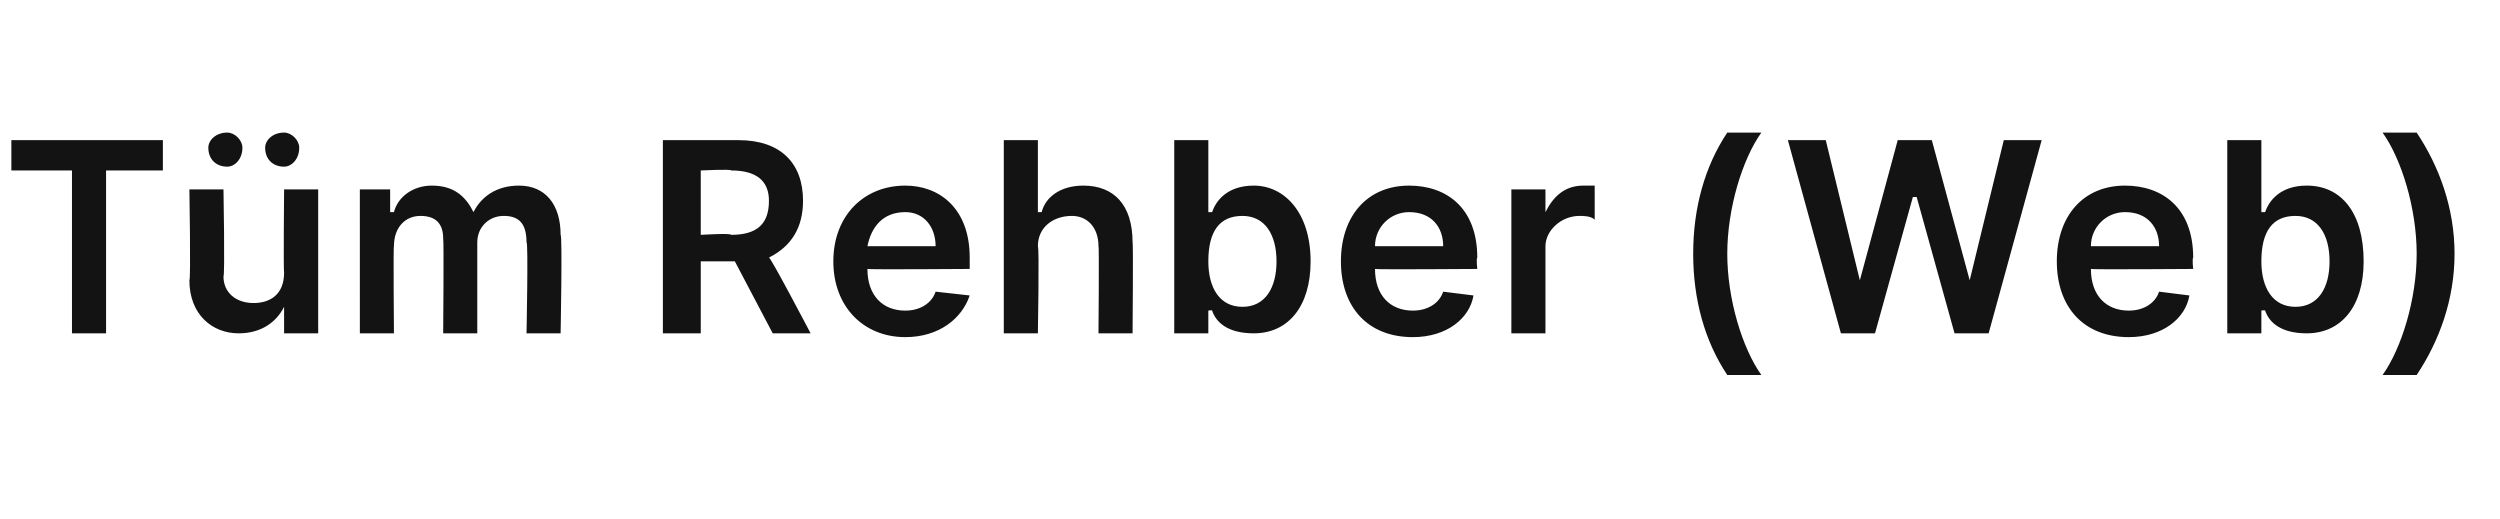 <?xml version="1.0" standalone="no"?><!DOCTYPE svg PUBLIC "-//W3C//DTD SVG 1.1//EN" "http://www.w3.org/Graphics/SVG/1.1/DTD/svg11.dtd"><svg xmlns="http://www.w3.org/2000/svg" version="1.1" width="66px" height="13.7px" viewBox="0 -2 66 13.7" style="top:-2px"><desc>T m Rehber (Web)</desc><defs/><g id="Polygon168465"><path d="m.3 1.7h4v.8H2.8v4.3h-.9V2.5H.3v-.8zM7.5 3h.9v3.8h-.9v-.7s-.04 0 0 0c-.2.4-.6.7-1.2.7c-.7 0-1.3-.5-1.3-1.4C5.04 5.39 5 3 5 3h.9s.04 2.25 0 2.3c0 .4.3.7.8.7c.4 0 .8-.2.8-.8c-.02-.02 0-2.2 0-2.2zm-2-1.1c0-.2.2-.4.5-.4c.2 0 .4.2.4.4c0 .3-.2.5-.4.5c-.3 0-.5-.2-.5-.5zm1.5 0c0-.2.2-.4.5-.4c.2 0 .4.2.4.4c0 .3-.2.5-.4.5c-.3 0-.5-.2-.5-.5zM9.5 3h.8v.6h.1c.1-.4.5-.7 1-.7c.6 0 .9.3 1.1.7c.2-.4.6-.7 1.2-.7c.7 0 1.1.5 1.1 1.3c.05.02 0 2.6 0 2.6h-.9s.05-2.44 0-2.4c0-.5-.2-.7-.6-.7c-.4 0-.7.3-.7.7v2.4h-.9s.02-2.48 0-2.5c0-.4-.2-.6-.6-.6c-.4 0-.7.3-.7.8c-.02-.04 0 2.3 0 2.3h-.9V3zm8-1.3h2c1.1 0 1.7.6 1.7 1.6c0 .7-.3 1.2-.9 1.5c.03-.04 1.1 2 1.1 2h-1l-1-1.9h-.9v1.9h-1V1.7zm1.8 2.5c.7 0 1-.3 1-.9c0-.5-.3-.8-1-.8c.01-.04-.8 0-.8 0v1.7s.81-.05.8 0zm2.7.7c0-1.2.8-2 1.9-2c.9 0 1.7.6 1.7 1.9v.3s-2.66.02-2.7 0c0 .7.4 1.1 1 1.1c.4 0 .7-.2.8-.5l.9.1c-.2.6-.8 1.1-1.7 1.1c-1.1 0-1.9-.8-1.9-2zm2.7-.4c0-.5-.3-.9-.8-.9c-.6 0-.9.4-1 .9h1.8zm2.7 2.3h-.9V1.7h.9v1.9h.1c.1-.4.5-.7 1.1-.7c.8 0 1.3.5 1.3 1.5c.02-.05 0 2.4 0 2.4h-.9s.02-2.31 0-2.3c0-.5-.3-.8-.7-.8c-.5 0-.9.3-.9.8c.04.04 0 2.3 0 2.3zM31 1.7h.9v1.9h.1c.1-.3.4-.7 1.1-.7c.8 0 1.5.7 1.5 2c0 1.2-.6 1.9-1.5 1.9c-.7 0-1-.3-1.1-.6c-.02-.02-.1 0-.1 0v.6h-.9V1.7zm1.8 4.4c.6 0 .9-.5.9-1.2c0-.7-.3-1.2-.9-1.2c-.6 0-.9.4-.9 1.2c0 .7.3 1.2.9 1.2zm2.6-1.2c0-1.2.7-2 1.8-2c1 0 1.8.6 1.8 1.9c-.03.04 0 .3 0 .3c0 0-2.69.02-2.7 0c0 .7.4 1.1 1 1.1c.4 0 .7-.2.8-.5l.8.1c-.1.6-.7 1.1-1.6 1.1c-1.2 0-1.9-.8-1.9-2zm2.7-.4c0-.5-.3-.9-.9-.9c-.5 0-.9.4-.9.9h1.8zM39.9 3h.9v.6s.03 0 0 0c.2-.4.5-.7 1-.7h.3v.9c-.1-.1-.3-.1-.4-.1c-.5 0-.9.4-.9.8v2.3h-.9V3zm5.7-1.5h.9c-.5.7-.9 2-.9 3.2c0 1.2.4 2.5.9 3.2h-.9c-.6-.9-.9-2-.9-3.2c0-1.2.3-2.3.9-3.2zm1.6.2h1l.9 3.7l1-3.7h.9l1 3.7l.9-3.7h1l-1.4 5.1h-.9l-1-3.6h-.1l-1 3.6h-.9l-1.4-5.1zm7.1 3.2c0-1.2.7-2 1.8-2c1 0 1.8.6 1.8 1.9c-.03.04 0 .3 0 .3c0 0-2.69.02-2.7 0c0 .7.4 1.1 1 1.1c.4 0 .7-.2.8-.5l.8.1c-.1.6-.7 1.1-1.6 1.1c-1.2 0-1.9-.8-1.9-2zm2.7-.4c0-.5-.3-.9-.9-.9c-.5 0-.9.4-.9.9h1.8zm1.8-2.8h.9v1.9h.1c.1-.3.4-.7 1.1-.7c.9 0 1.5.7 1.5 2c0 1.2-.6 1.9-1.5 1.9c-.7 0-1-.3-1.1-.6c-.02-.02-.1 0-.1 0v.6h-.9V1.7zm1.8 4.4c.6 0 .9-.5.9-1.2c0-.7-.3-1.2-.9-1.2c-.6 0-.9.4-.9 1.2c0 .7.3 1.2.9 1.2zm3.2 1.8h-.9c.5-.7.9-2 .9-3.2c0-1.2-.4-2.5-.9-3.2h.9c.6.9 1 2 1 3.2c0 1.2-.4 2.3-1 3.2z" stroke="none" fill="#131313"/></g></svg>